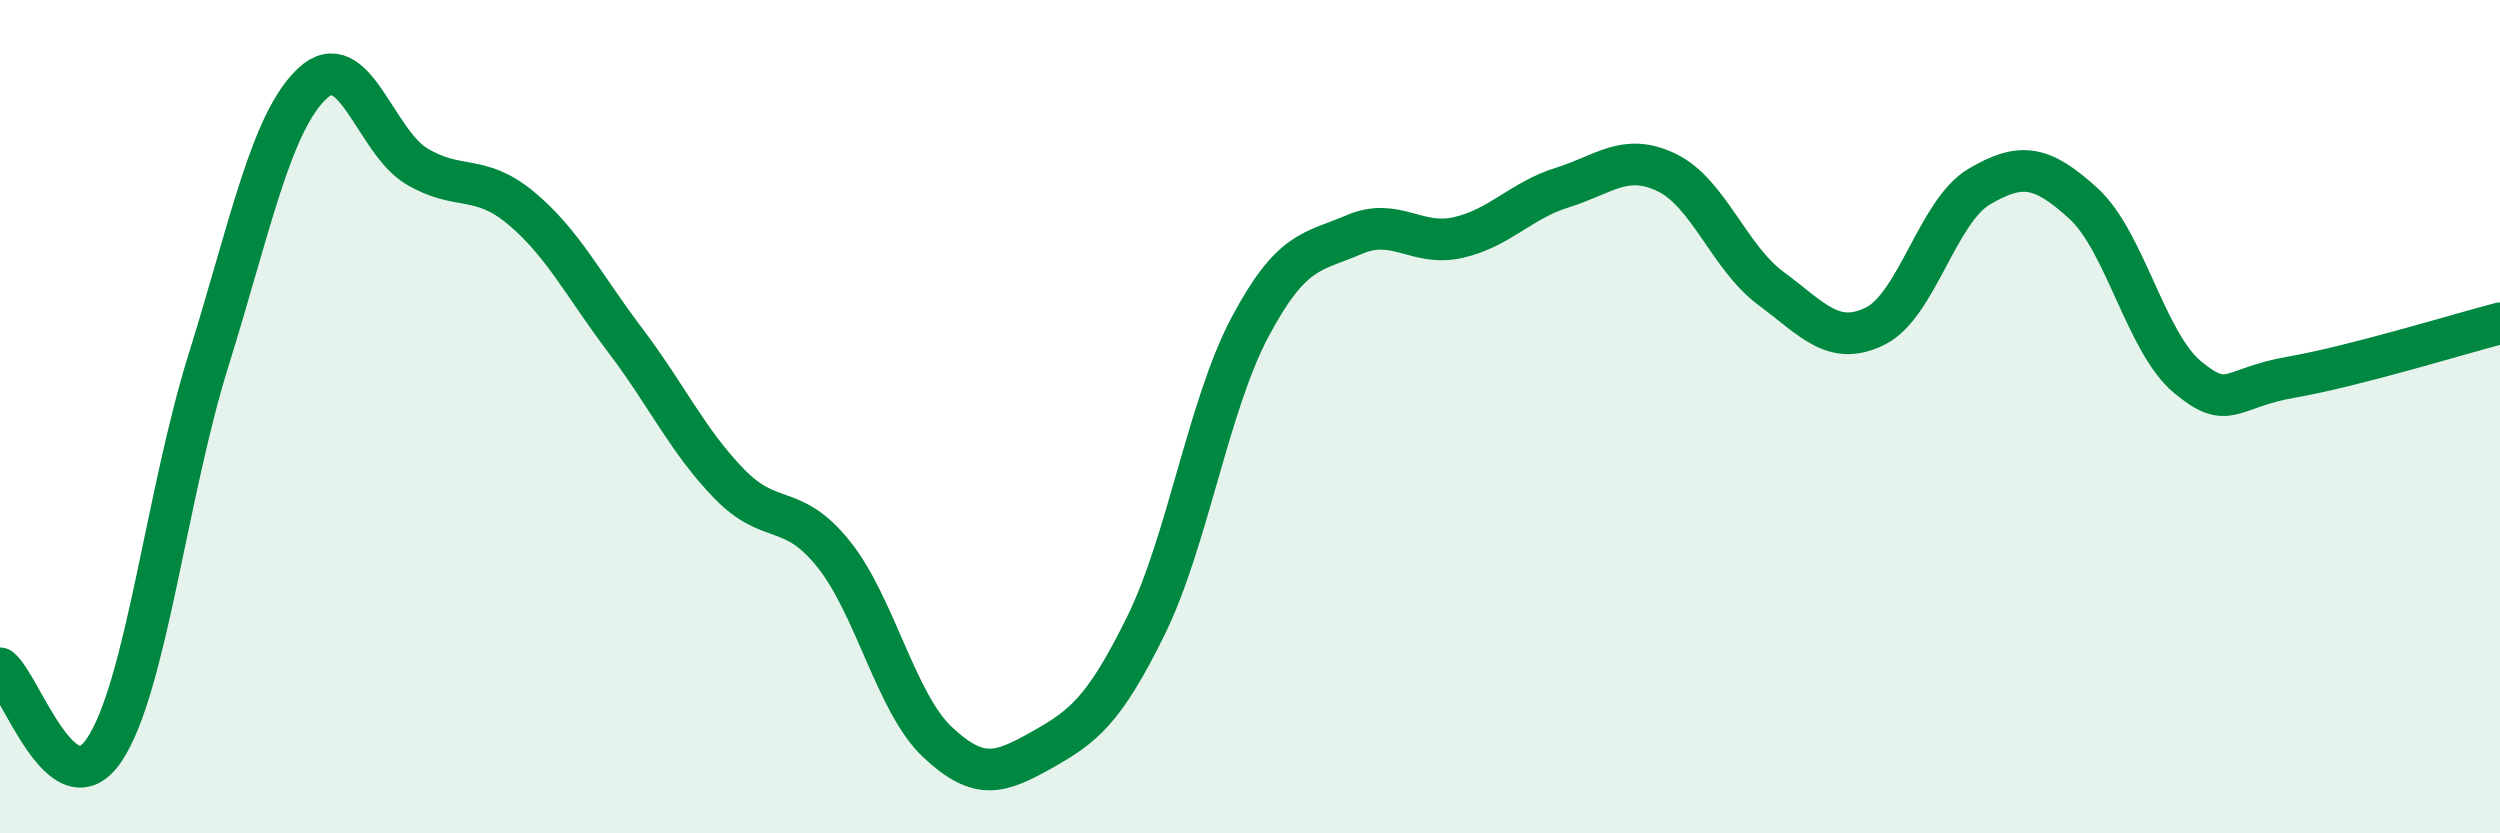 
    <svg width="60" height="20" viewBox="0 0 60 20" xmlns="http://www.w3.org/2000/svg">
      <path
        d="M 0,16.04 C 0.5,16.43 1.5,19.48 2.5,18 C 3.5,16.52 4,11.86 5,8.66 C 6,5.46 6.5,2.93 7.5,2 C 8.5,1.07 9,3.39 10,3.99 C 11,4.59 11.5,4.16 12.5,4.99 C 13.5,5.82 14,6.84 15,8.16 C 16,9.48 16.5,10.58 17.5,11.61 C 18.5,12.64 19,12.05 20,13.29 C 21,14.53 21.5,16.87 22.5,17.81 C 23.5,18.75 24,18.56 25,18 C 26,17.44 26.5,17.05 27.5,15.02 C 28.5,12.99 29,9.73 30,7.85 C 31,5.97 31.5,6.06 32.5,5.63 C 33.5,5.2 34,5.93 35,5.7 C 36,5.47 36.5,4.81 37.5,4.5 C 38.5,4.19 39,3.66 40,4.14 C 41,4.62 41.5,6.18 42.5,6.92 C 43.5,7.66 44,8.32 45,7.83 C 46,7.34 46.5,5.07 47.5,4.48 C 48.5,3.89 49,3.97 50,4.88 C 51,5.79 51.5,8.22 52.5,9.05 C 53.5,9.88 53.5,9.31 55,9.05 C 56.5,8.79 59,8.02 60,7.76L60 20L0 20Z"
        fill="#008740"
        opacity="0.1"
        stroke-linecap="round"
        stroke-linejoin="round"
      />
      <path
        d="M 0,16.04 C 0.5,16.43 1.5,19.48 2.5,18 C 3.5,16.52 4,11.86 5,8.66 C 6,5.46 6.5,2.93 7.5,2 C 8.5,1.07 9,3.39 10,3.99 C 11,4.59 11.5,4.16 12.5,4.99 C 13.5,5.82 14,6.84 15,8.16 C 16,9.48 16.5,10.58 17.5,11.61 C 18.5,12.64 19,12.05 20,13.29 C 21,14.53 21.5,16.87 22.5,17.81 C 23.5,18.75 24,18.56 25,18 C 26,17.44 26.5,17.05 27.5,15.02 C 28.5,12.99 29,9.73 30,7.85 C 31,5.97 31.5,6.06 32.5,5.63 C 33.5,5.2 34,5.93 35,5.7 C 36,5.47 36.5,4.81 37.5,4.5 C 38.5,4.19 39,3.66 40,4.14 C 41,4.62 41.5,6.18 42.5,6.92 C 43.5,7.66 44,8.32 45,7.83 C 46,7.34 46.5,5.07 47.5,4.48 C 48.5,3.89 49,3.97 50,4.88 C 51,5.79 51.5,8.22 52.5,9.05 C 53.5,9.88 53.5,9.31 55,9.05 C 56.5,8.79 59,8.02 60,7.76"
        stroke="#008740"
        stroke-width="1"
        fill="none"
        stroke-linecap="round"
        stroke-linejoin="round"
      />
    </svg>
  